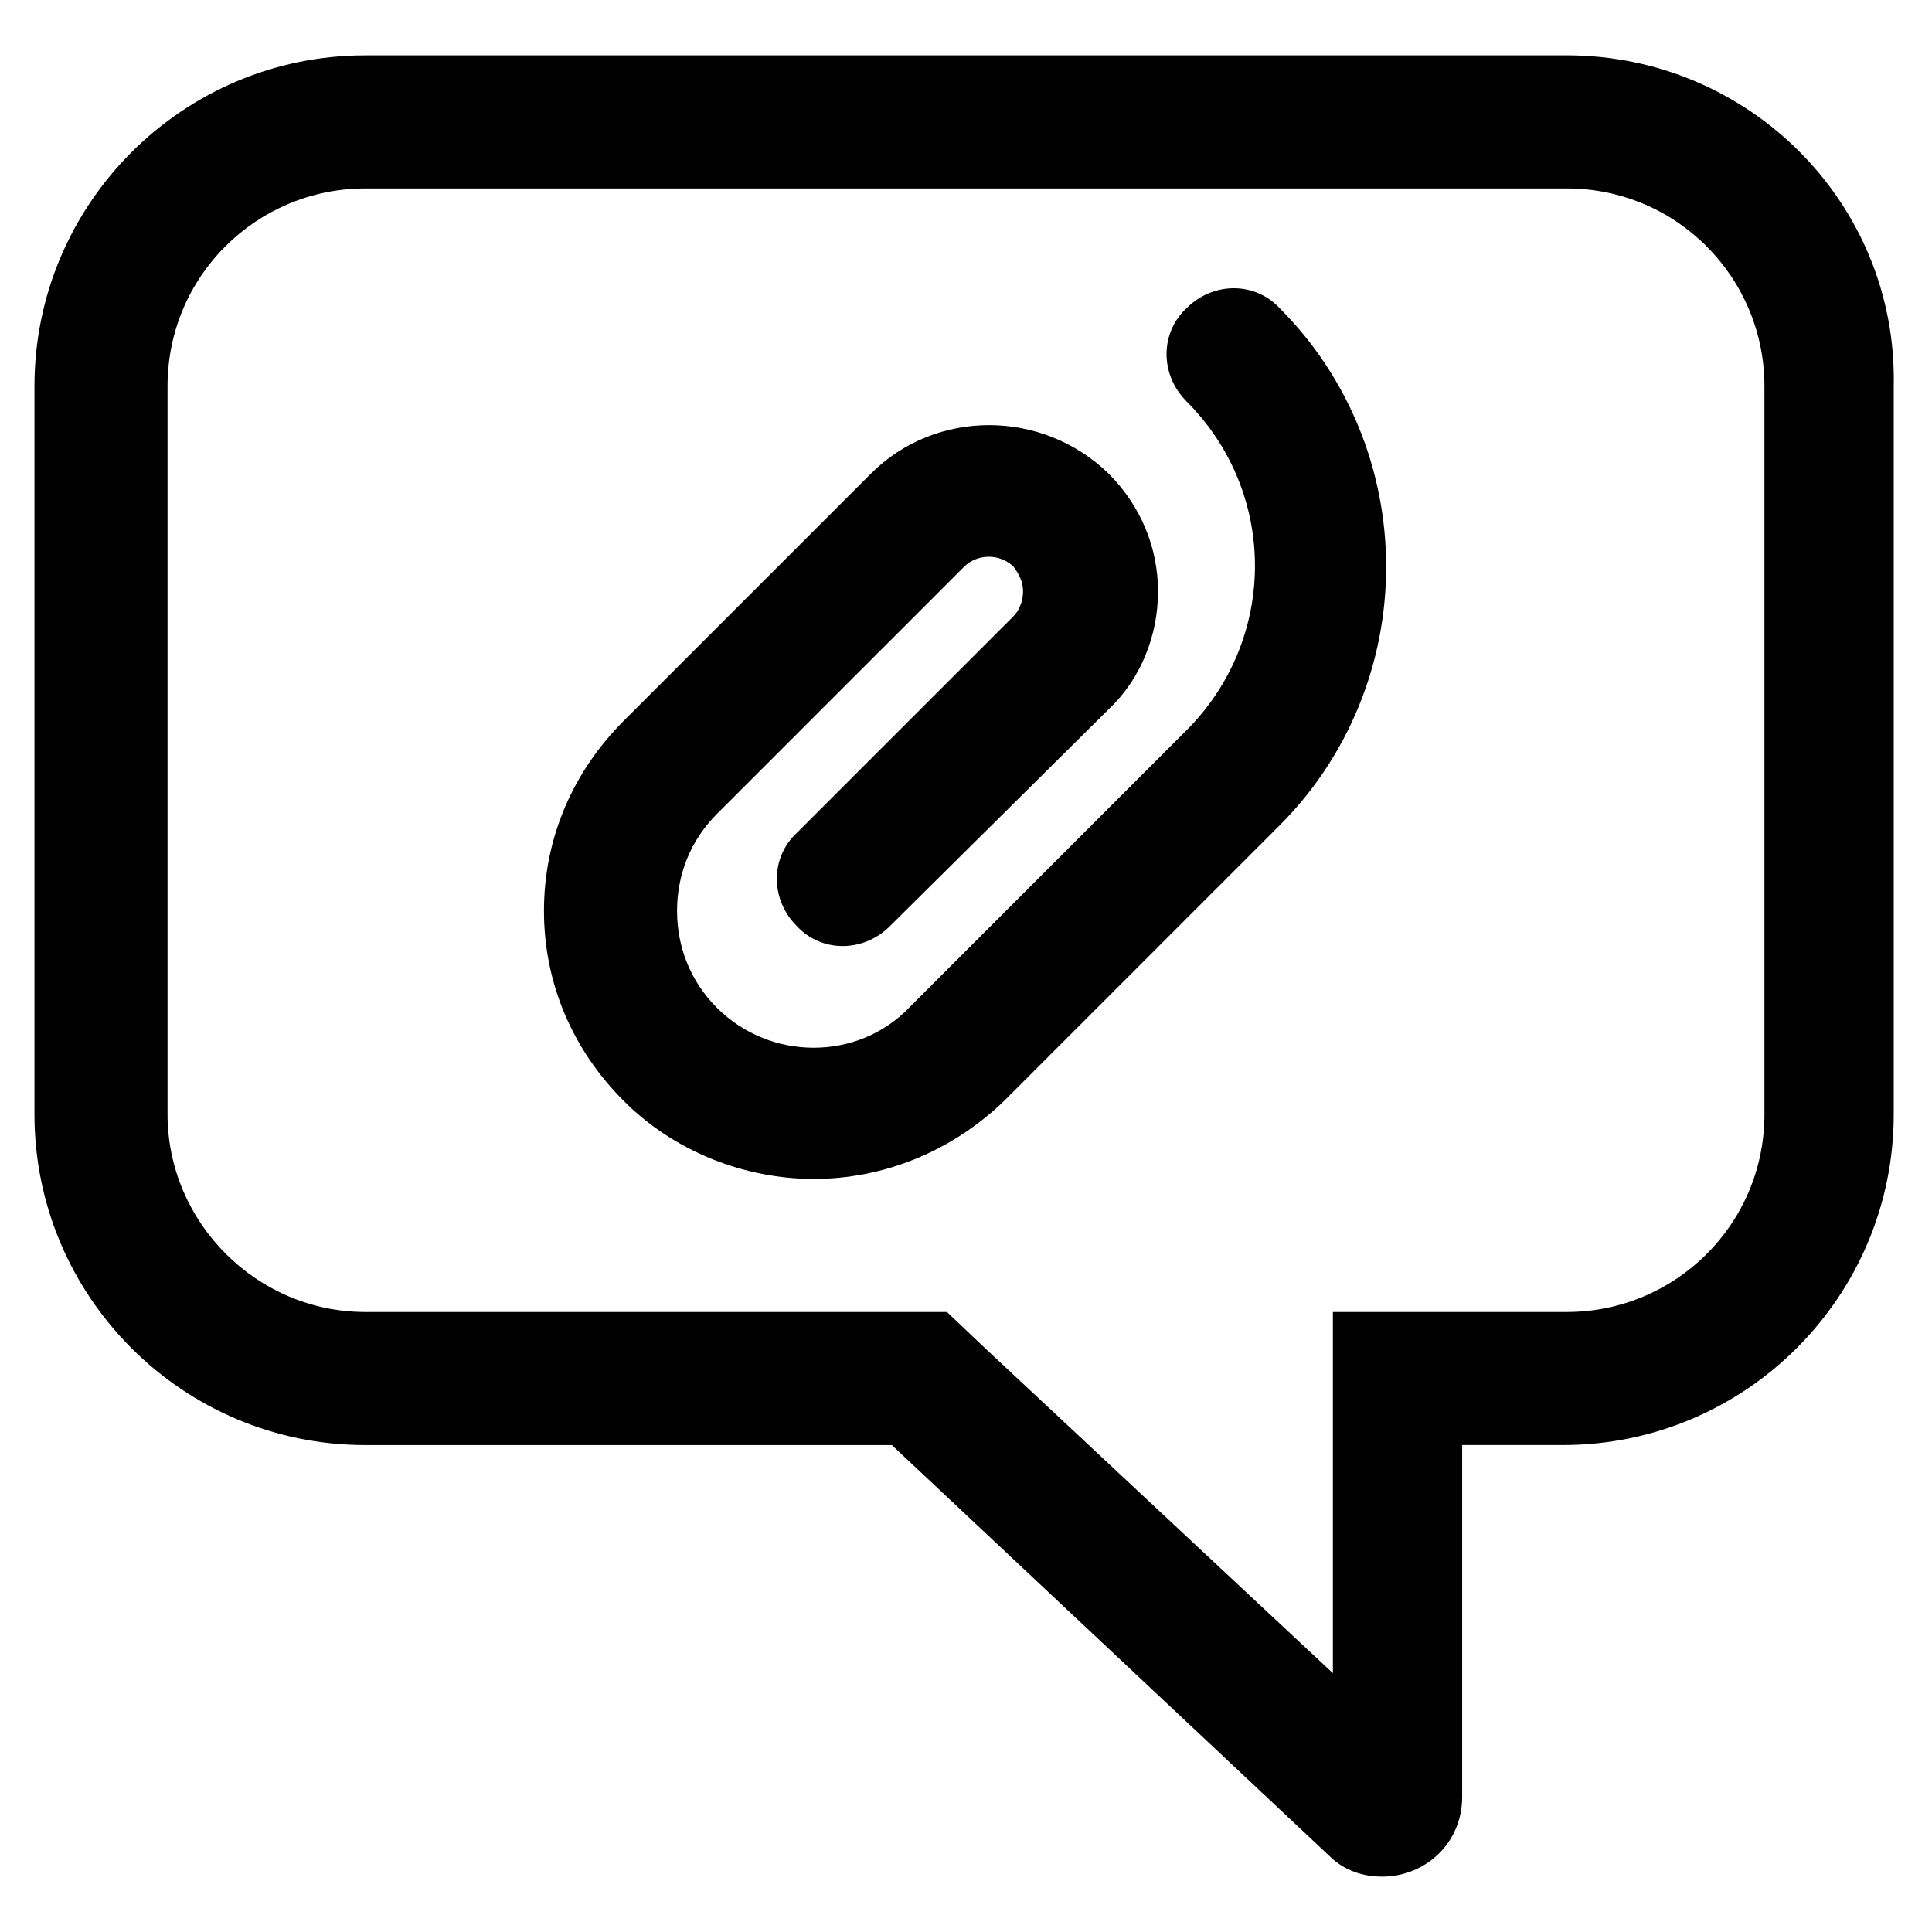 <?xml version="1.0" encoding="UTF-8"?>
<!-- Uploaded to: ICON Repo, www.iconrepo.com, Generator: ICON Repo Mixer Tools -->
<svg fill="#000000" width="800px" height="800px" version="1.1" viewBox="144 144 512 512" xmlns="http://www.w3.org/2000/svg">
 <g>
  <path d="m559.2 193.94c29.223 0 52.395 23.68 52.395 52.395v192.96c0 29.223-23.68 52.395-52.395 52.395h-61.969v95.723l-92.199-86.148-10.078-9.574h-154.16c-28.715 0-52.395-23.68-52.395-52.395v-192.96c0-29.223 23.68-52.395 52.395-52.395h318.41m0-35.27h-318.41c-48.363 0-87.66 39.301-87.66 87.664v192.96c0 48.367 39.297 87.664 87.664 87.664h139.55l115.88 108.82c4.031 4.031 9.07 5.543 14.105 5.543 11.082 0 21.16-8.566 21.16-21.16v-93.211h26.703c48.367 0 87.664-39.297 87.664-87.664v-192.96c1.004-48.363-38.293-87.664-86.656-87.664z"/>
  <path d="m359.7 456.43c-18.137 0-36.777-7.055-50.383-20.656-13.602-13.602-21.16-31.234-21.16-50.383 0-19.145 7.559-36.777 21.16-50.383l65.496-65.496c17.129-17.129 45.344-17.129 62.977 0 8.566 8.566 13.098 19.648 13.098 31.234 0 11.586-4.535 23.176-13.098 31.234l-57.938 57.441c-7.055 7.055-18.137 7.055-24.688 0-7.055-7.055-7.055-18.137 0-24.688l57.434-57.434c1.512-1.512 2.519-4.031 2.519-6.551 0-2.519-1.008-4.535-2.519-6.551-3.527-3.527-9.574-3.527-13.098 0l-65.496 65.496c-7.055 7.055-10.578 16.121-10.578 25.695s3.527 18.641 10.578 25.695c14.105 14.105 37.281 14.105 50.883 0l73.555-73.555c24.184-24.184 24.184-62.977 0-87.16-7.055-7.055-7.055-18.137 0-24.688 7.055-7.055 18.137-7.055 24.688 0 18.137 18.137 28.215 42.824 28.215 68.52 0 25.695-10.078 50.383-28.215 68.52l-73.051 73.051c-14.105 13.602-32.242 20.656-50.379 20.656z"/>
 </g>
</svg>
